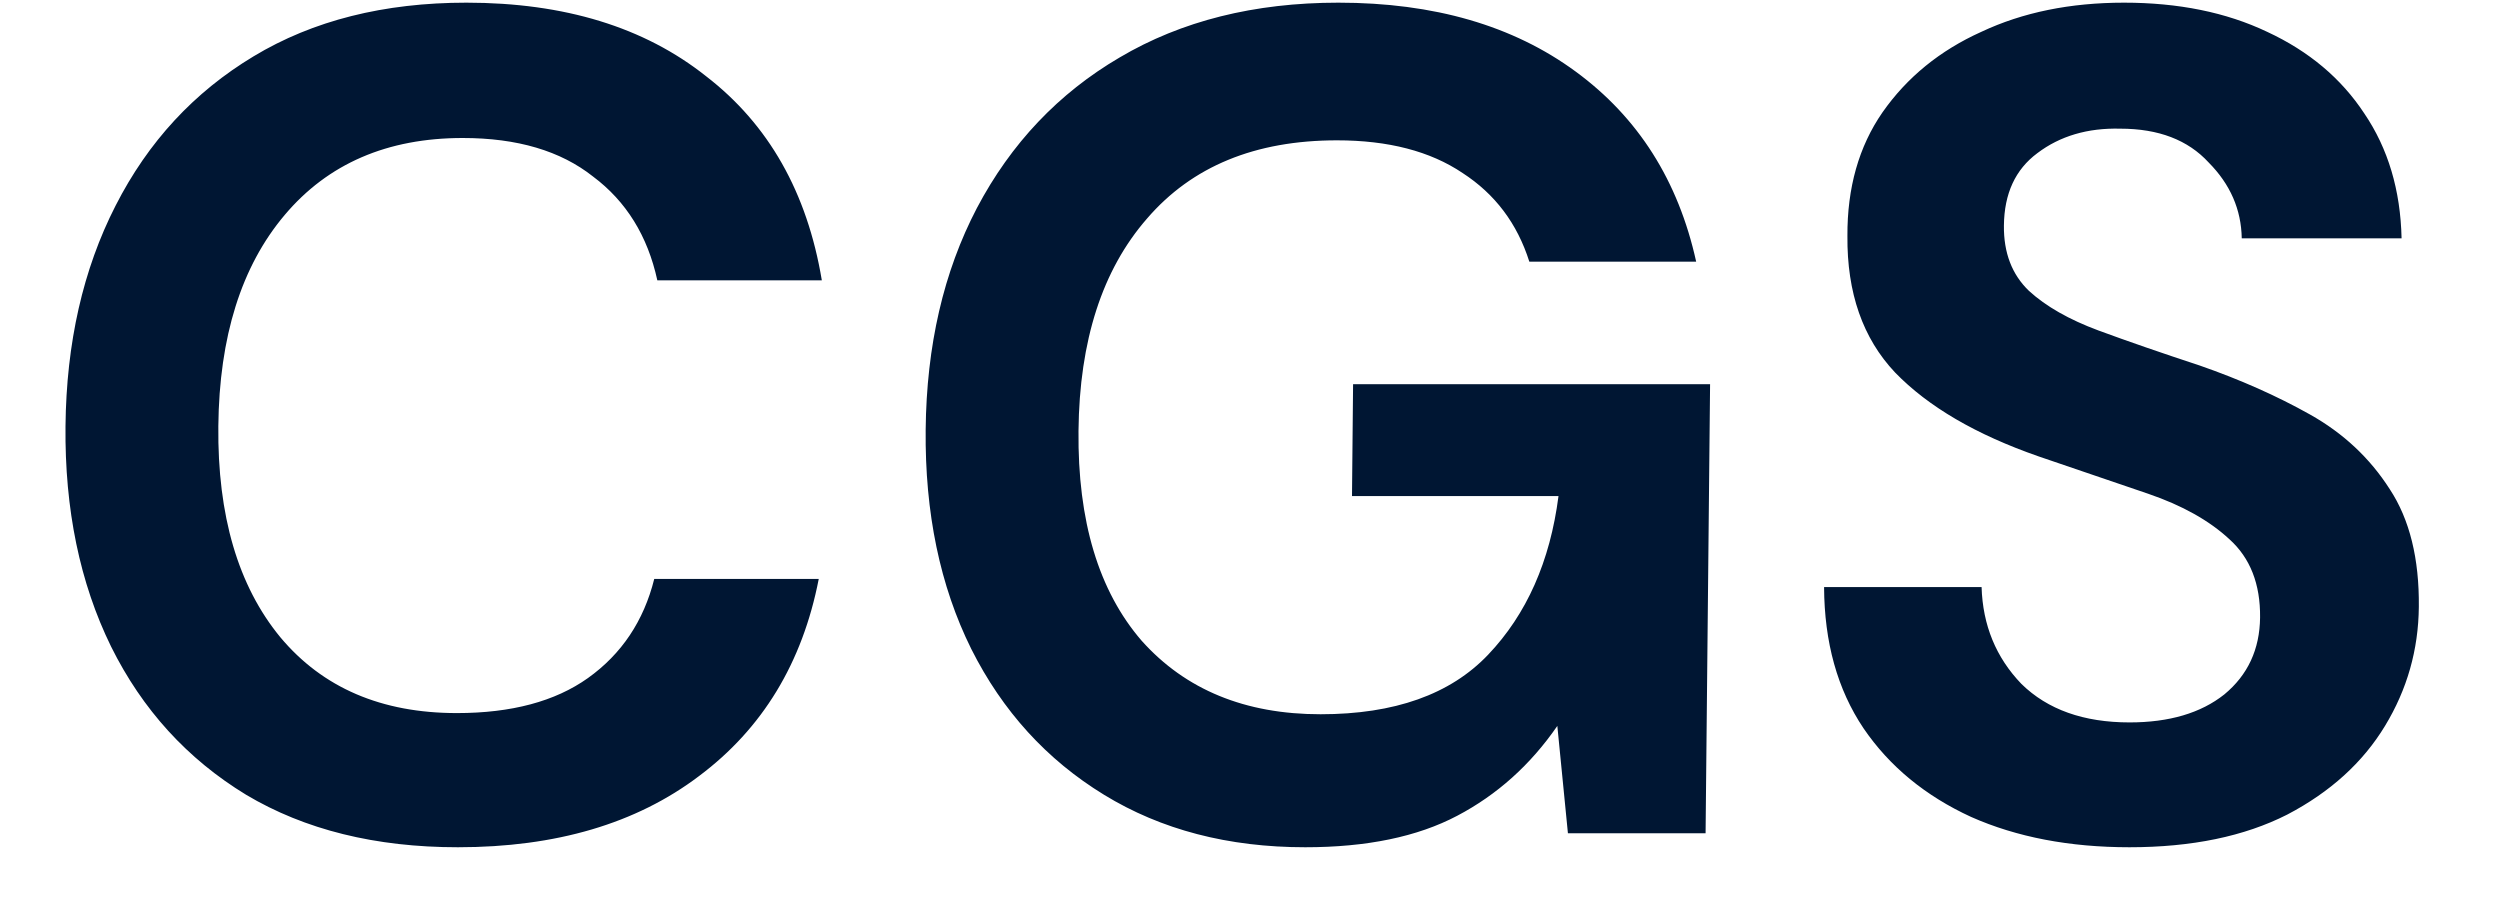 <svg width="30" height="11" viewBox="0 0 30 11" fill="none" xmlns="http://www.w3.org/2000/svg">
<path d="M5.495 10.167C4.506 10.167 3.658 9.957 2.953 9.537C2.248 9.108 1.708 8.515 1.333 7.759C0.958 6.994 0.776 6.112 0.786 5.114C0.796 4.115 0.996 3.233 1.387 2.468C1.777 1.702 2.329 1.105 3.043 0.676C3.756 0.246 4.608 0.032 5.597 0.032C6.773 0.032 7.732 0.326 8.472 0.914C9.223 1.492 9.686 2.309 9.862 3.364H7.888C7.772 2.832 7.515 2.416 7.116 2.118C6.727 1.81 6.206 1.656 5.553 1.656C4.648 1.656 3.935 1.964 3.416 2.58C2.896 3.196 2.631 4.04 2.62 5.114C2.609 6.187 2.857 7.031 3.364 7.647C3.872 8.254 4.578 8.557 5.483 8.557C6.137 8.557 6.661 8.417 7.055 8.137C7.46 7.848 7.725 7.451 7.851 6.947H9.825C9.629 7.955 9.149 8.744 8.388 9.313C7.635 9.883 6.671 10.167 5.495 10.167ZM15.663 10.167C14.739 10.167 13.934 9.957 13.248 9.537C12.561 9.117 12.03 8.534 11.655 7.787C11.28 7.031 11.098 6.154 11.108 5.156C11.118 4.148 11.323 3.261 11.723 2.496C12.132 1.721 12.703 1.119 13.435 0.69C14.177 0.251 15.052 0.032 16.06 0.032C17.208 0.032 18.157 0.307 18.907 0.858C19.658 1.408 20.14 2.169 20.354 3.14H18.352C18.207 2.682 17.94 2.328 17.551 2.076C17.162 1.814 16.659 1.684 16.043 1.684C15.063 1.684 14.304 1.996 13.765 2.622C13.227 3.238 12.953 4.087 12.942 5.17C12.931 6.252 13.184 7.092 13.7 7.689C14.226 8.277 14.942 8.571 15.847 8.571C16.734 8.571 17.404 8.333 17.857 7.857C18.319 7.372 18.601 6.737 18.702 5.953H16.224L16.237 4.61H20.521L20.467 9.999H18.815L18.688 8.711C18.366 9.178 17.966 9.537 17.487 9.789C17.009 10.041 16.401 10.167 15.663 10.167ZM25.553 10.167C24.835 10.167 24.201 10.046 23.653 9.803C23.105 9.551 22.674 9.197 22.362 8.739C22.049 8.273 21.892 7.708 21.889 7.045H23.779C23.793 7.503 23.952 7.89 24.257 8.207C24.571 8.515 25.004 8.669 25.555 8.669C26.03 8.669 26.41 8.557 26.692 8.333C26.974 8.1 27.117 7.792 27.121 7.409C27.125 7.008 27.002 6.695 26.753 6.471C26.512 6.247 26.187 6.065 25.778 5.925C25.369 5.785 24.932 5.636 24.467 5.478C23.713 5.216 23.138 4.88 22.741 4.47C22.353 4.059 22.163 3.513 22.169 2.832C22.166 2.253 22.306 1.758 22.59 1.348C22.884 0.928 23.279 0.606 23.776 0.382C24.273 0.148 24.844 0.032 25.488 0.032C26.141 0.032 26.714 0.148 27.206 0.382C27.708 0.615 28.096 0.942 28.372 1.362C28.657 1.782 28.806 2.281 28.819 2.86H26.901C26.895 2.514 26.763 2.211 26.504 1.95C26.255 1.679 25.902 1.544 25.444 1.544C25.052 1.534 24.72 1.632 24.448 1.838C24.184 2.034 24.051 2.323 24.047 2.706C24.043 3.032 24.143 3.294 24.347 3.49C24.55 3.676 24.829 3.835 25.182 3.966C25.535 4.096 25.94 4.236 26.396 4.386C26.879 4.554 27.321 4.75 27.72 4.974C28.119 5.198 28.438 5.496 28.677 5.87C28.916 6.233 29.032 6.705 29.026 7.283C29.021 7.797 28.886 8.273 28.62 8.711C28.354 9.15 27.963 9.505 27.447 9.775C26.931 10.037 26.3 10.167 25.553 10.167Z" fill="#001633"/>
</svg>
